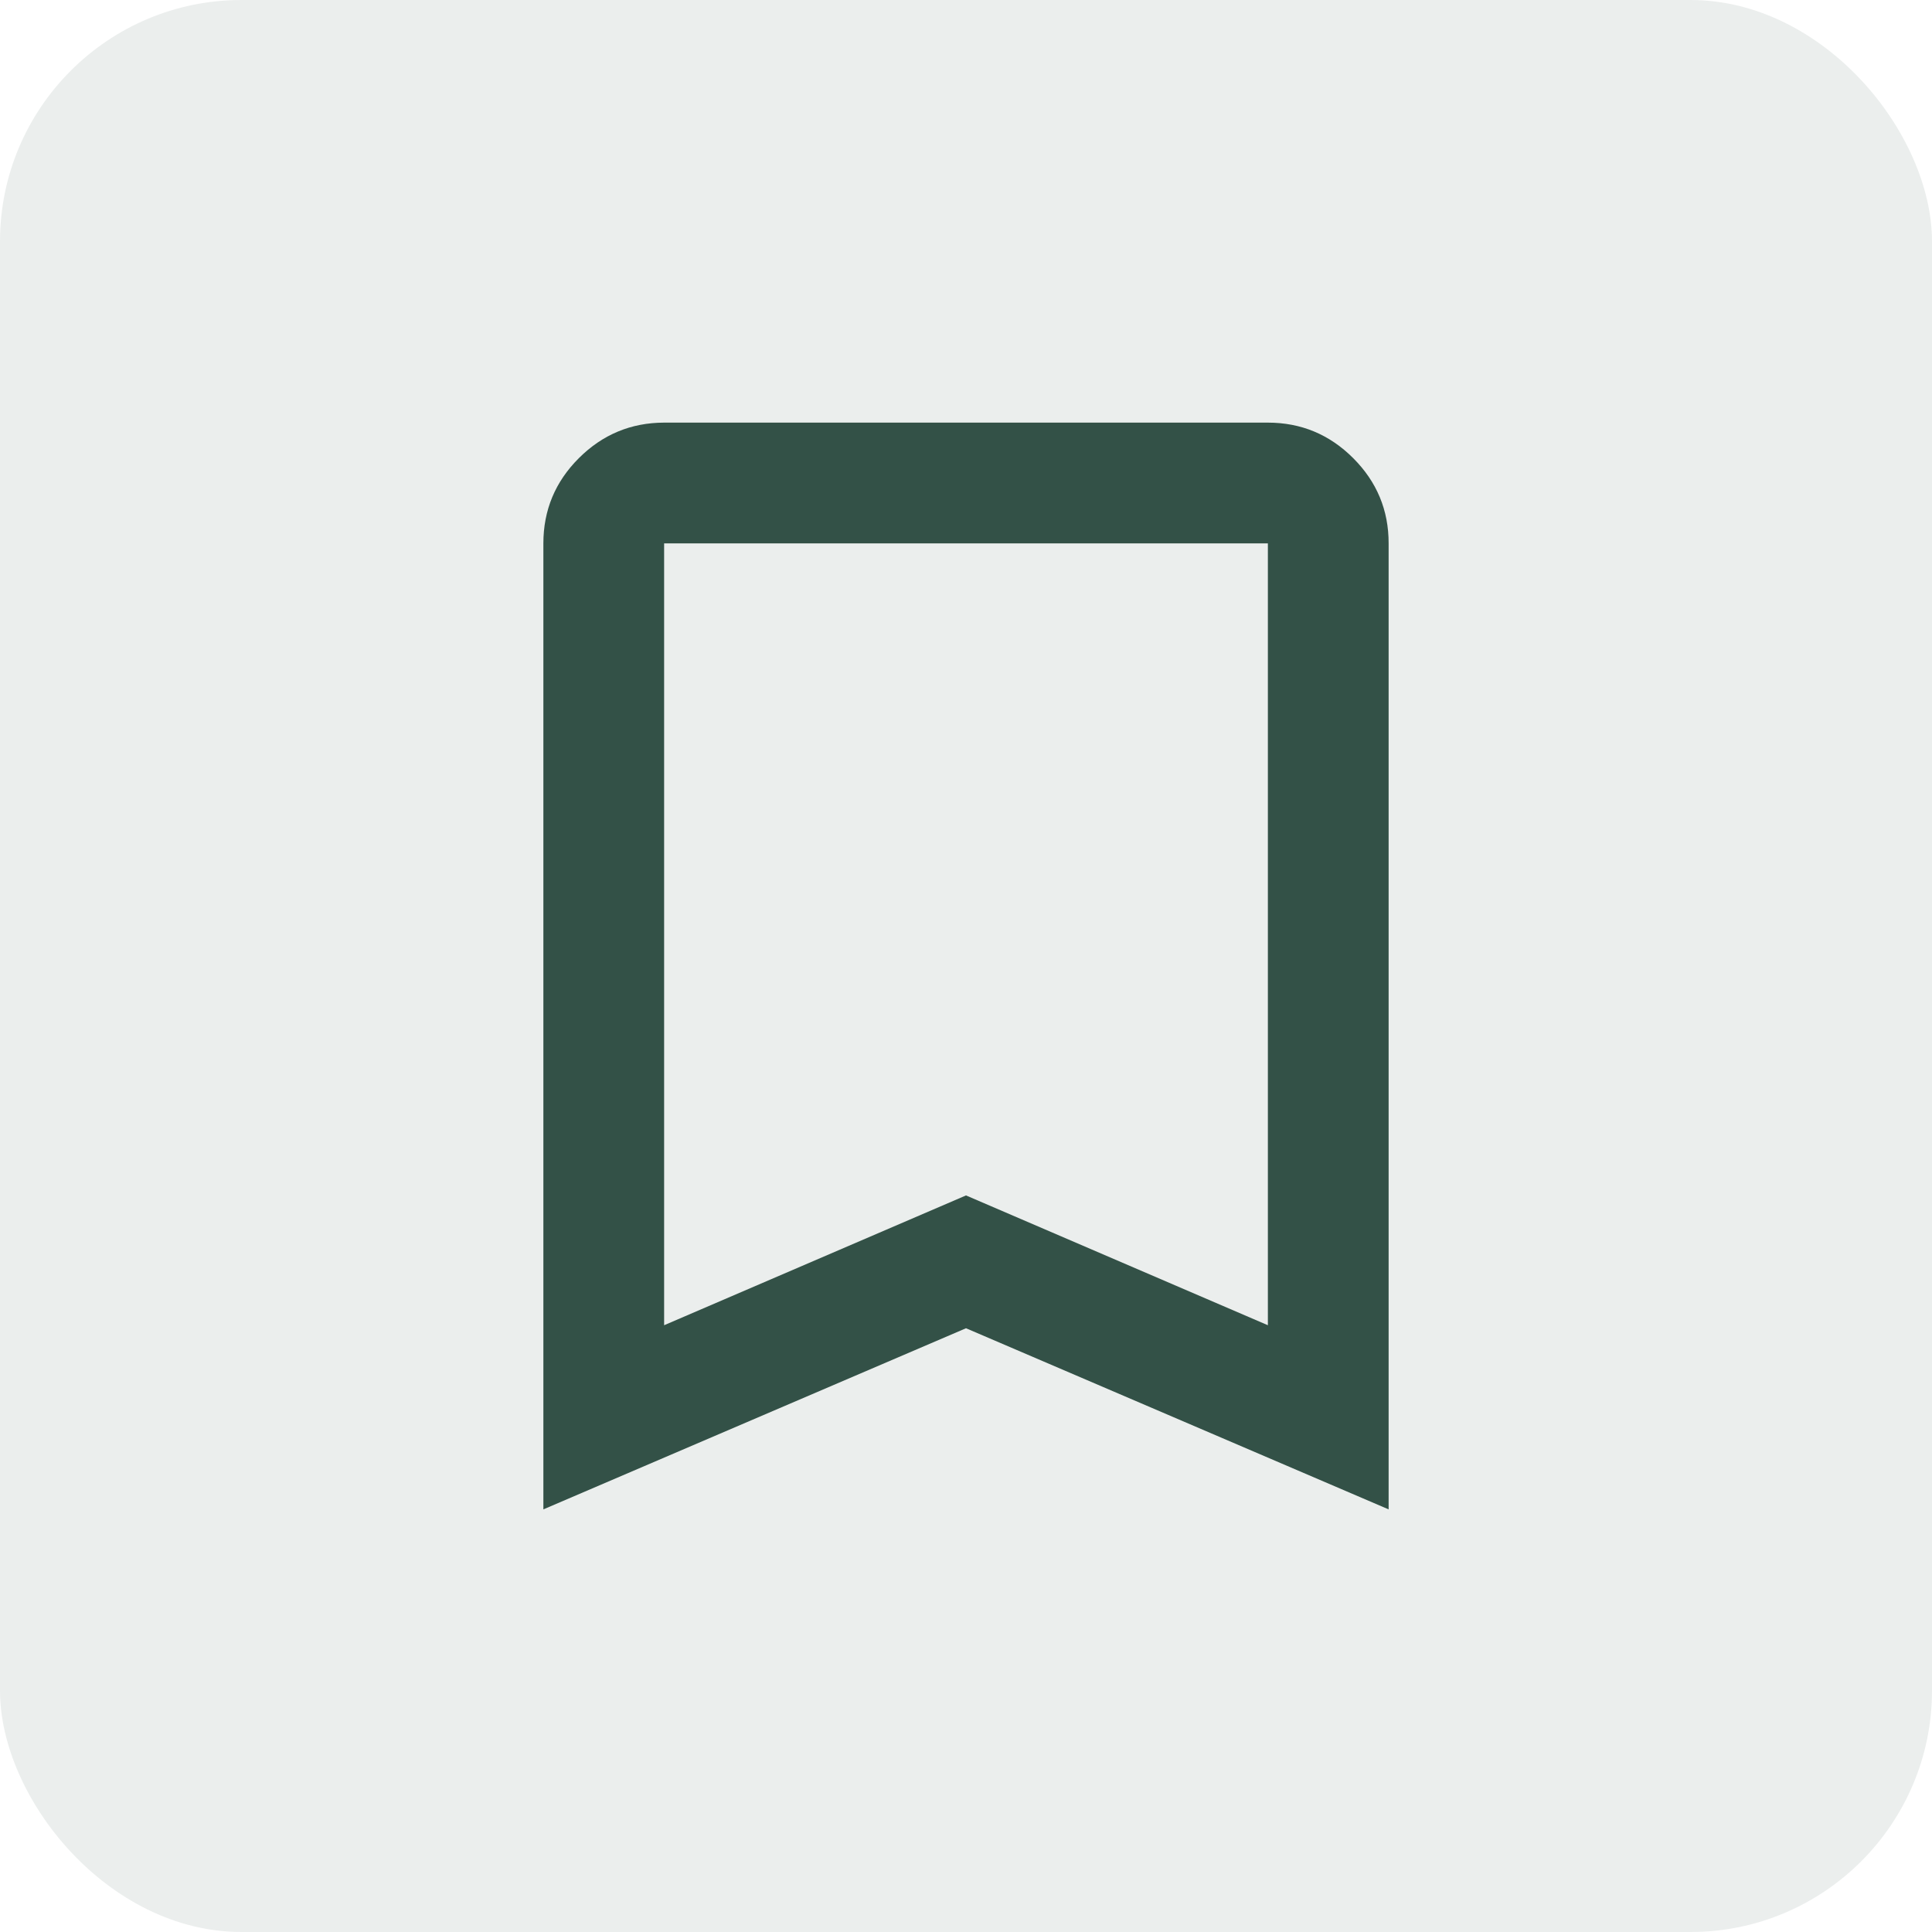 <?xml version="1.0" encoding="UTF-8"?> <svg xmlns="http://www.w3.org/2000/svg" width="32" height="32" viewBox="0 0 32 32" fill="none"><rect width="32" height="32" rx="4" fill="#335147" fill-opacity="0.1"></rect><path d="M9 25V9C9 8.45 9.196 7.979 9.588 7.588C9.98 7.197 10.451 7.001 11 7H21C21.55 7 22.021 7.196 22.413 7.588C22.805 7.98 23.001 8.451 23 9V25L16 22L9 25ZM11 21.95L16 19.8L21 21.95V9H11V21.95Z" fill="#335147"></path></svg> 